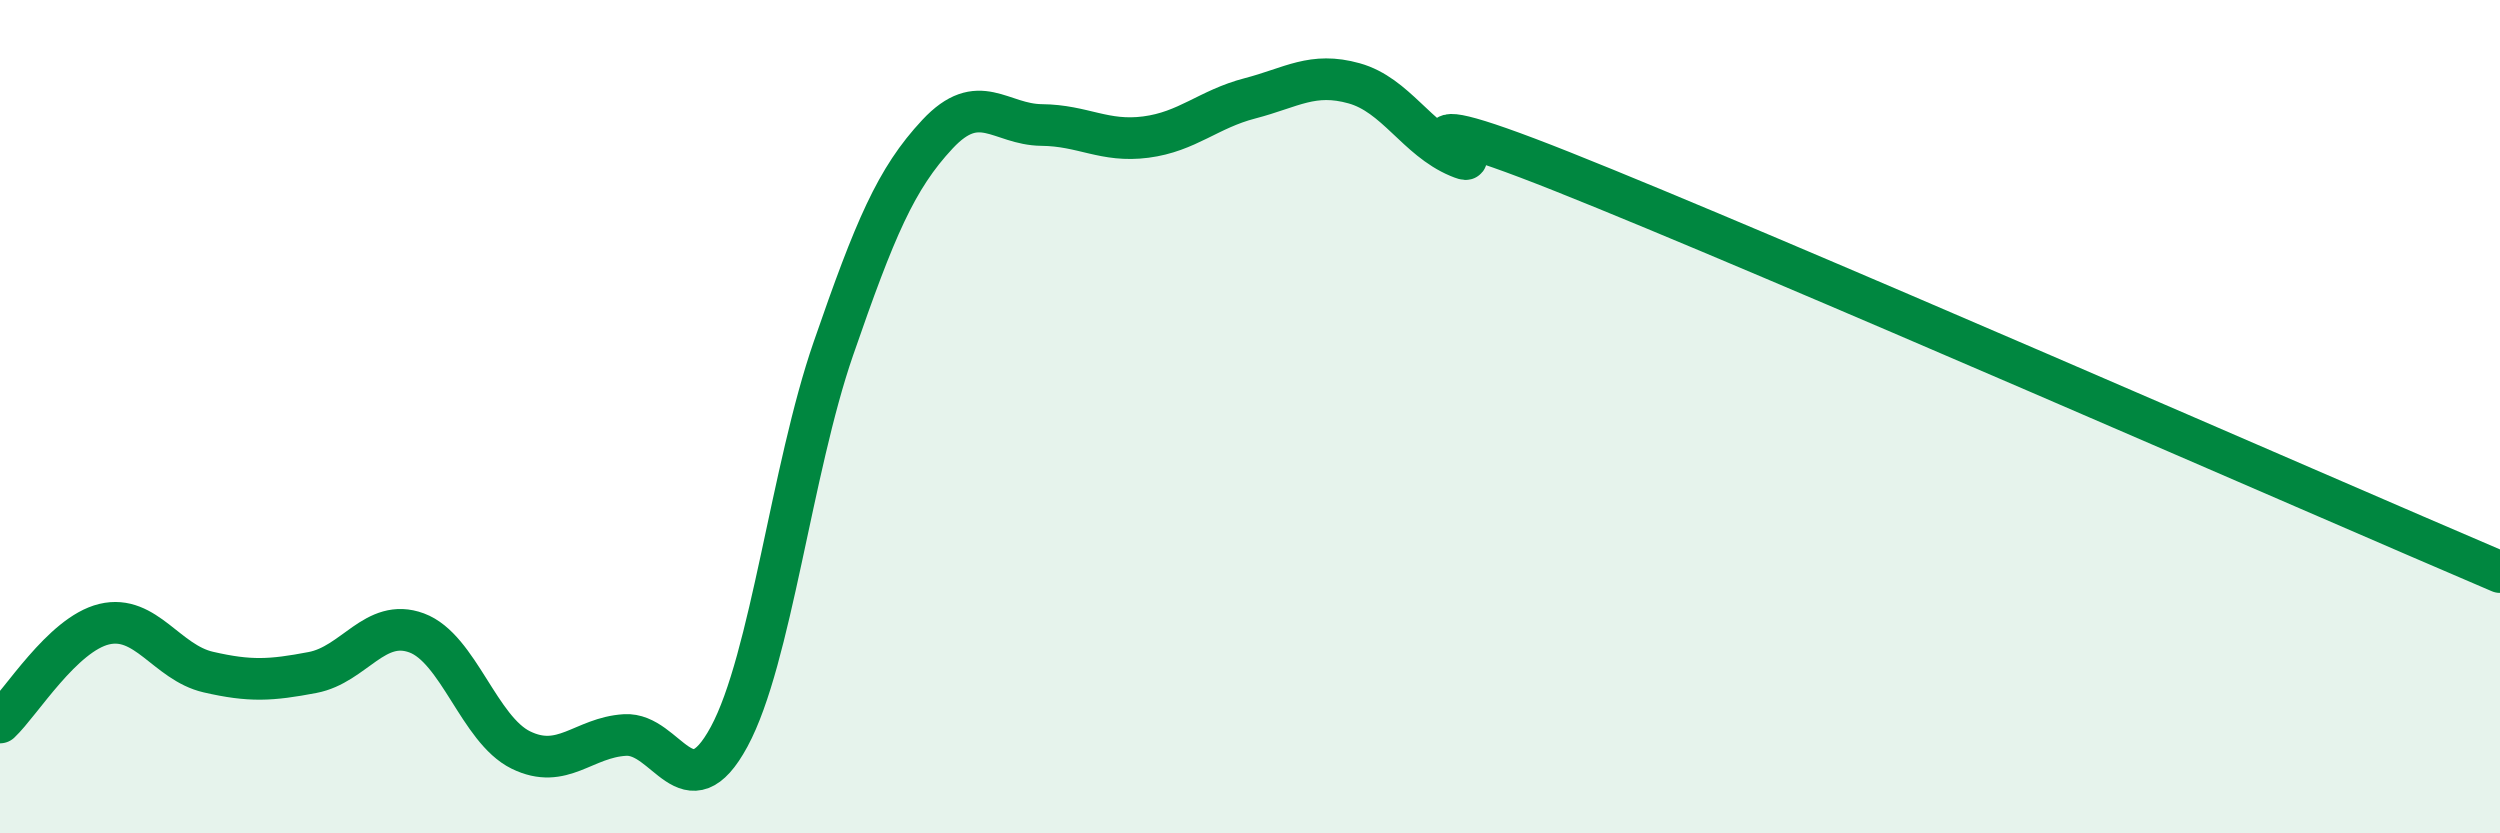 
    <svg width="60" height="20" viewBox="0 0 60 20" xmlns="http://www.w3.org/2000/svg">
      <path
        d="M 0,17.34 C 0.5,16.87 1.5,15.22 2.5,14.98 C 3.5,14.74 4,15.9 5,16.13 C 6,16.36 6.5,16.33 7.5,16.14 C 8.5,15.95 9,14.82 10,15.19 C 11,15.56 11.5,17.51 12.5,18 C 13.5,18.49 14,17.7 15,17.64 C 16,17.58 16.5,19.53 17.5,17.68 C 18.5,15.83 19,11.26 20,8.37 C 21,5.48 21.5,4.29 22.5,3.22 C 23.5,2.15 24,2.99 25,3 C 26,3.01 26.5,3.42 27.5,3.29 C 28.5,3.16 29,2.62 30,2.36 C 31,2.1 31.5,1.72 32.5,2 C 33.5,2.28 34,3.34 35,3.76 C 36,4.18 32.5,2.13 37.5,4.12 C 42.5,6.11 55.5,11.81 60,13.73L60 20L0 20Z"
        fill="#008740"
        opacity="0.1"
        stroke-linecap="round"
        stroke-linejoin="round"
      />
      <path
        d="M 0,17.34 C 0.5,16.87 1.5,15.22 2.5,14.98 C 3.5,14.74 4,15.9 5,16.13 C 6,16.36 6.5,16.33 7.5,16.14 C 8.5,15.95 9,14.82 10,15.19 C 11,15.56 11.5,17.51 12.5,18 C 13.5,18.49 14,17.7 15,17.64 C 16,17.58 16.5,19.53 17.5,17.68 C 18.5,15.83 19,11.26 20,8.37 C 21,5.48 21.5,4.29 22.5,3.22 C 23.5,2.15 24,2.99 25,3 C 26,3.01 26.5,3.42 27.5,3.29 C 28.5,3.16 29,2.62 30,2.36 C 31,2.1 31.5,1.72 32.5,2 C 33.5,2.28 34,3.34 35,3.76 C 36,4.18 32.5,2.13 37.5,4.12 C 42.5,6.11 55.5,11.81 60,13.73"
        stroke="#008740"
        stroke-width="1"
        fill="none"
        stroke-linecap="round"
        stroke-linejoin="round"
      />
    </svg>
  
